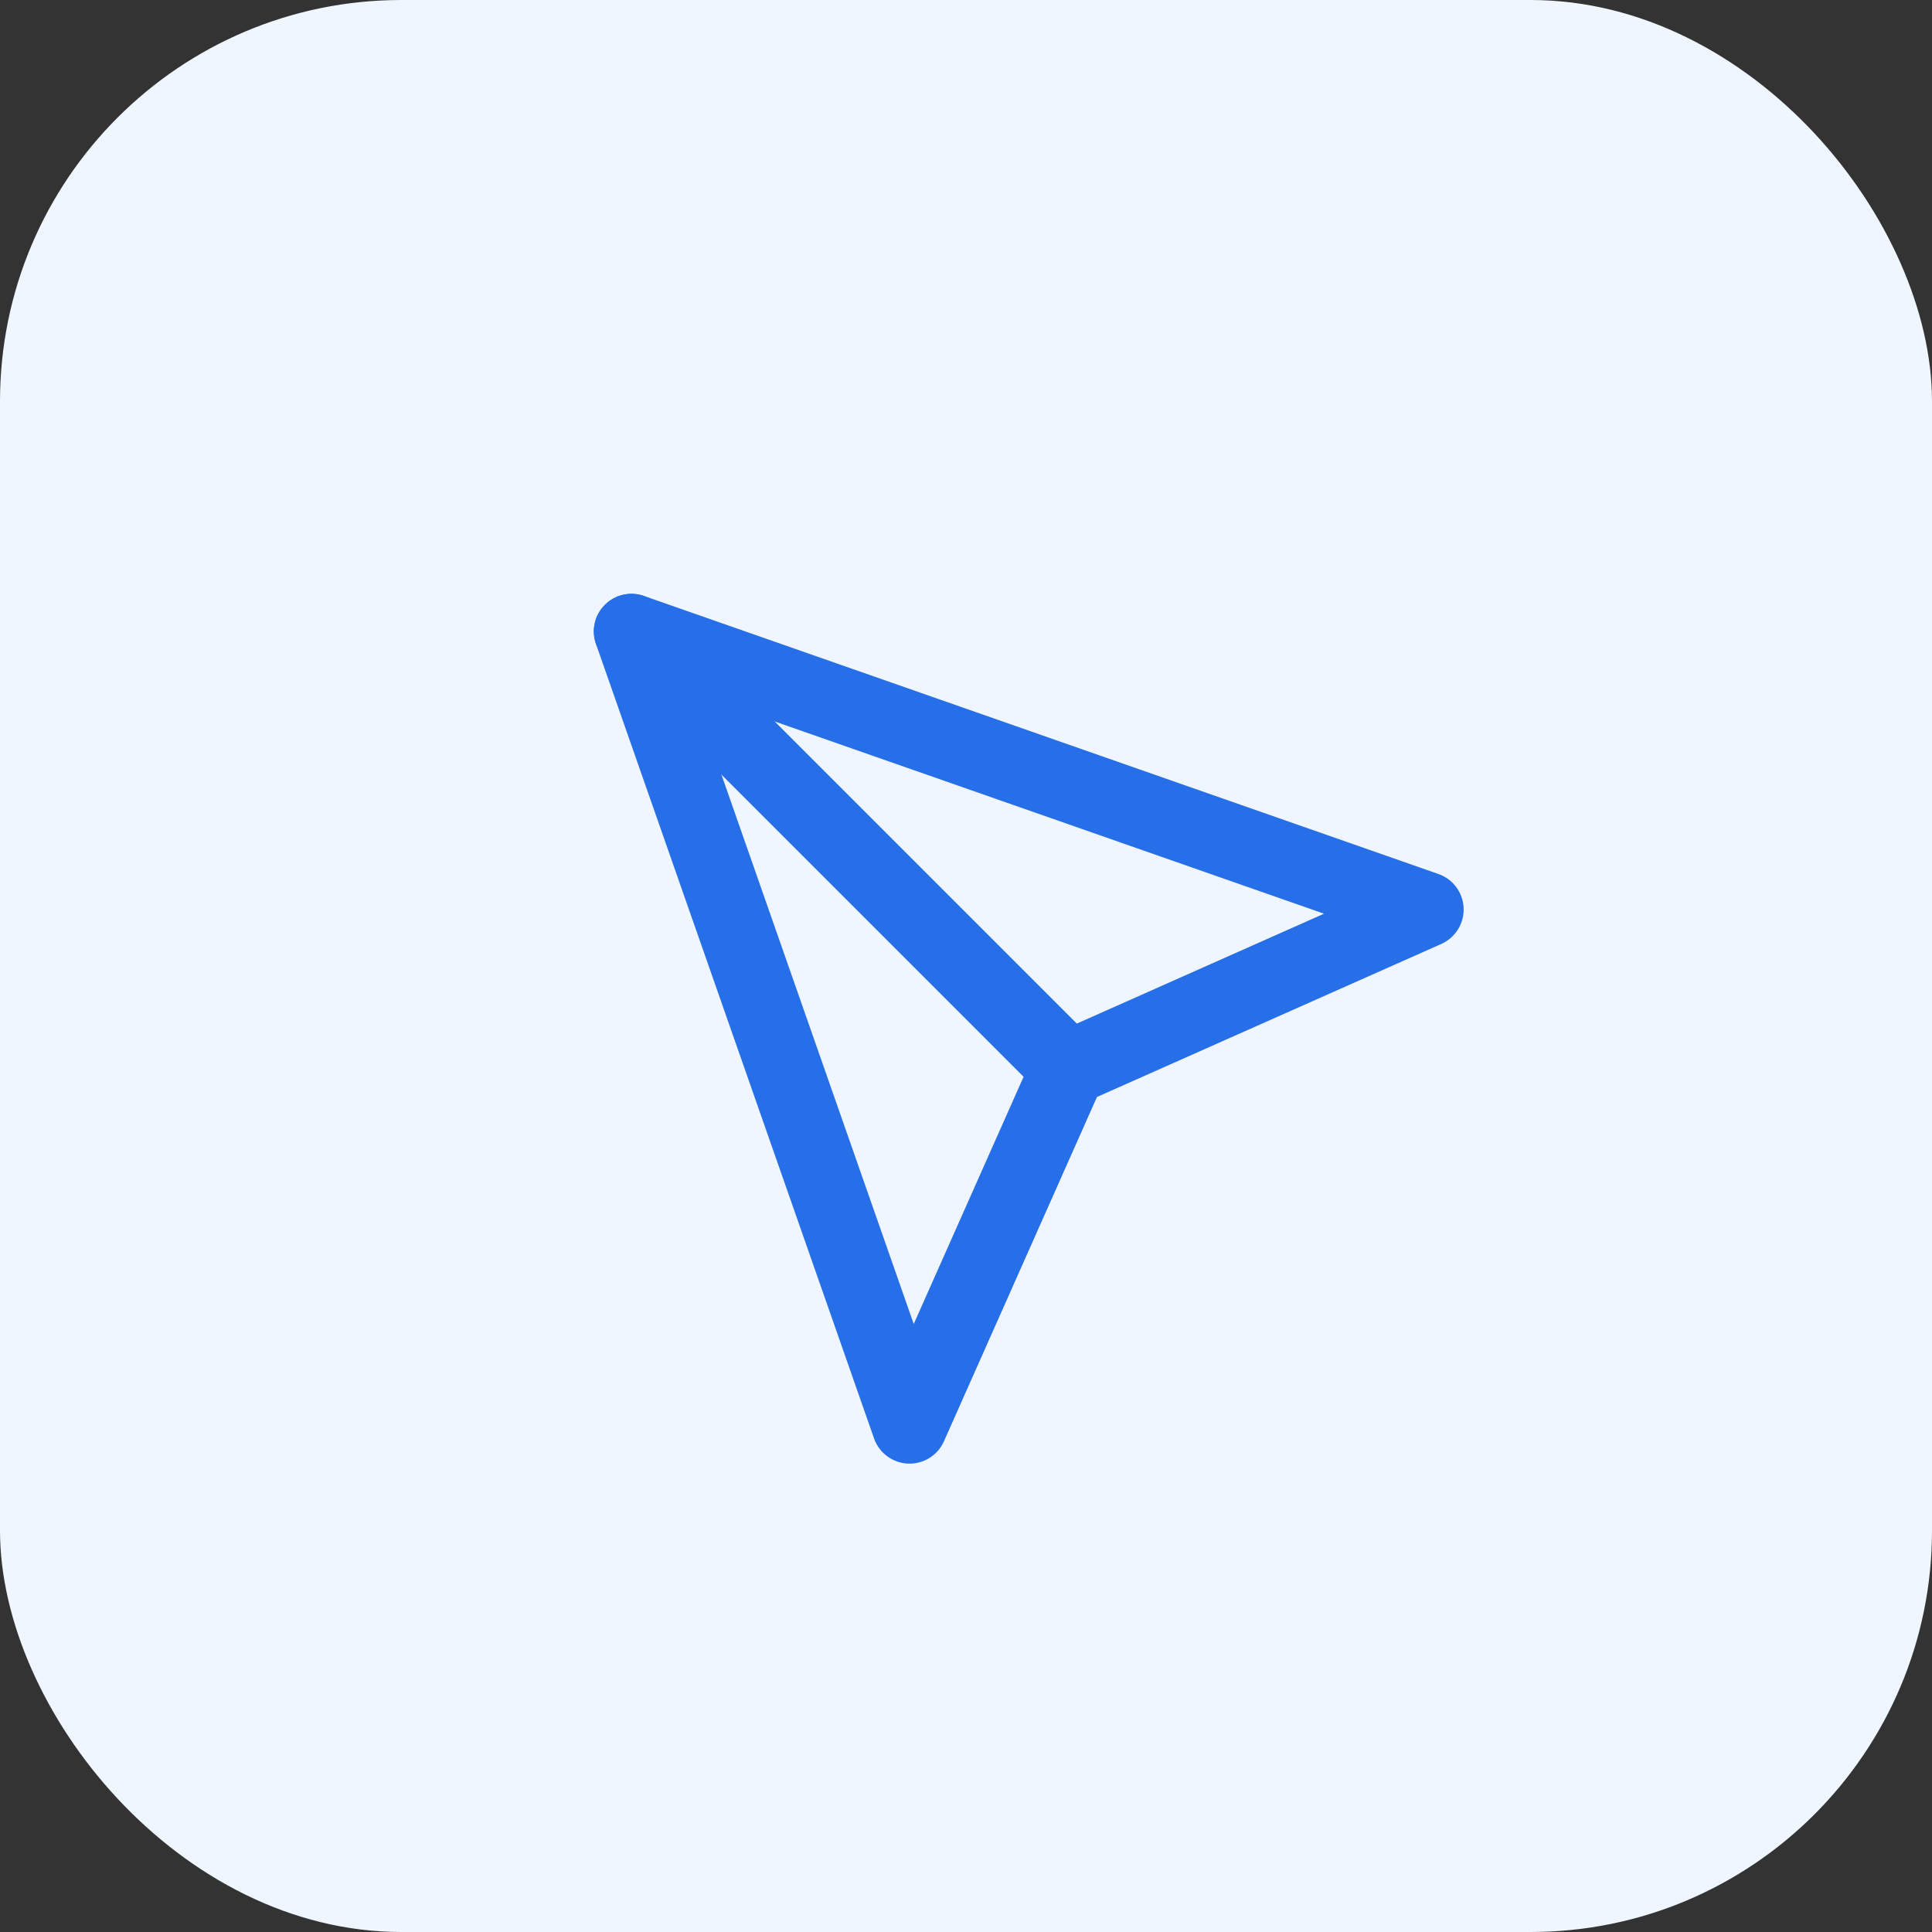 <svg xmlns="http://www.w3.org/2000/svg" fill="none" viewBox="0 0 77 77" class="design-iconfont">
  <rect x="0" y="0" width="77" height="77" fill="#333333" stroke="none"/>
  <rect width="77" height="77" rx="16" fill="#F0F6FF"/>
  <path fill-rule="evenodd" clip-rule="evenodd" d="M24.107 24.106C23.699 24.514 23.561 25.118 23.752 25.662L34.835 57.329C35.038 57.909 35.575 58.307 36.19 58.332C36.804 58.357 37.372 58.005 37.621 57.443L43.72 43.72L57.443 37.621C58.005 37.371 58.358 36.803 58.333 36.189C58.308 35.574 57.91 35.037 57.33 34.834L25.663 23.751C25.119 23.561 24.514 23.699 24.107 24.106ZM52.767 36.416L41.975 41.213C41.635 41.363 41.364 41.635 41.213 41.974L36.417 52.767L27.612 27.612L52.767 36.416Z" fill="#266FE8"/>
  <path fill-rule="evenodd" clip-rule="evenodd" d="M24.107 24.106C23.521 24.692 23.521 25.642 24.107 26.227L41.523 43.644C42.109 44.23 43.059 44.23 43.645 43.644C44.23 43.058 44.23 42.108 43.645 41.523L26.228 24.106C25.642 23.52 24.692 23.52 24.107 24.106Z" fill="#266FE8"/>
</svg>
